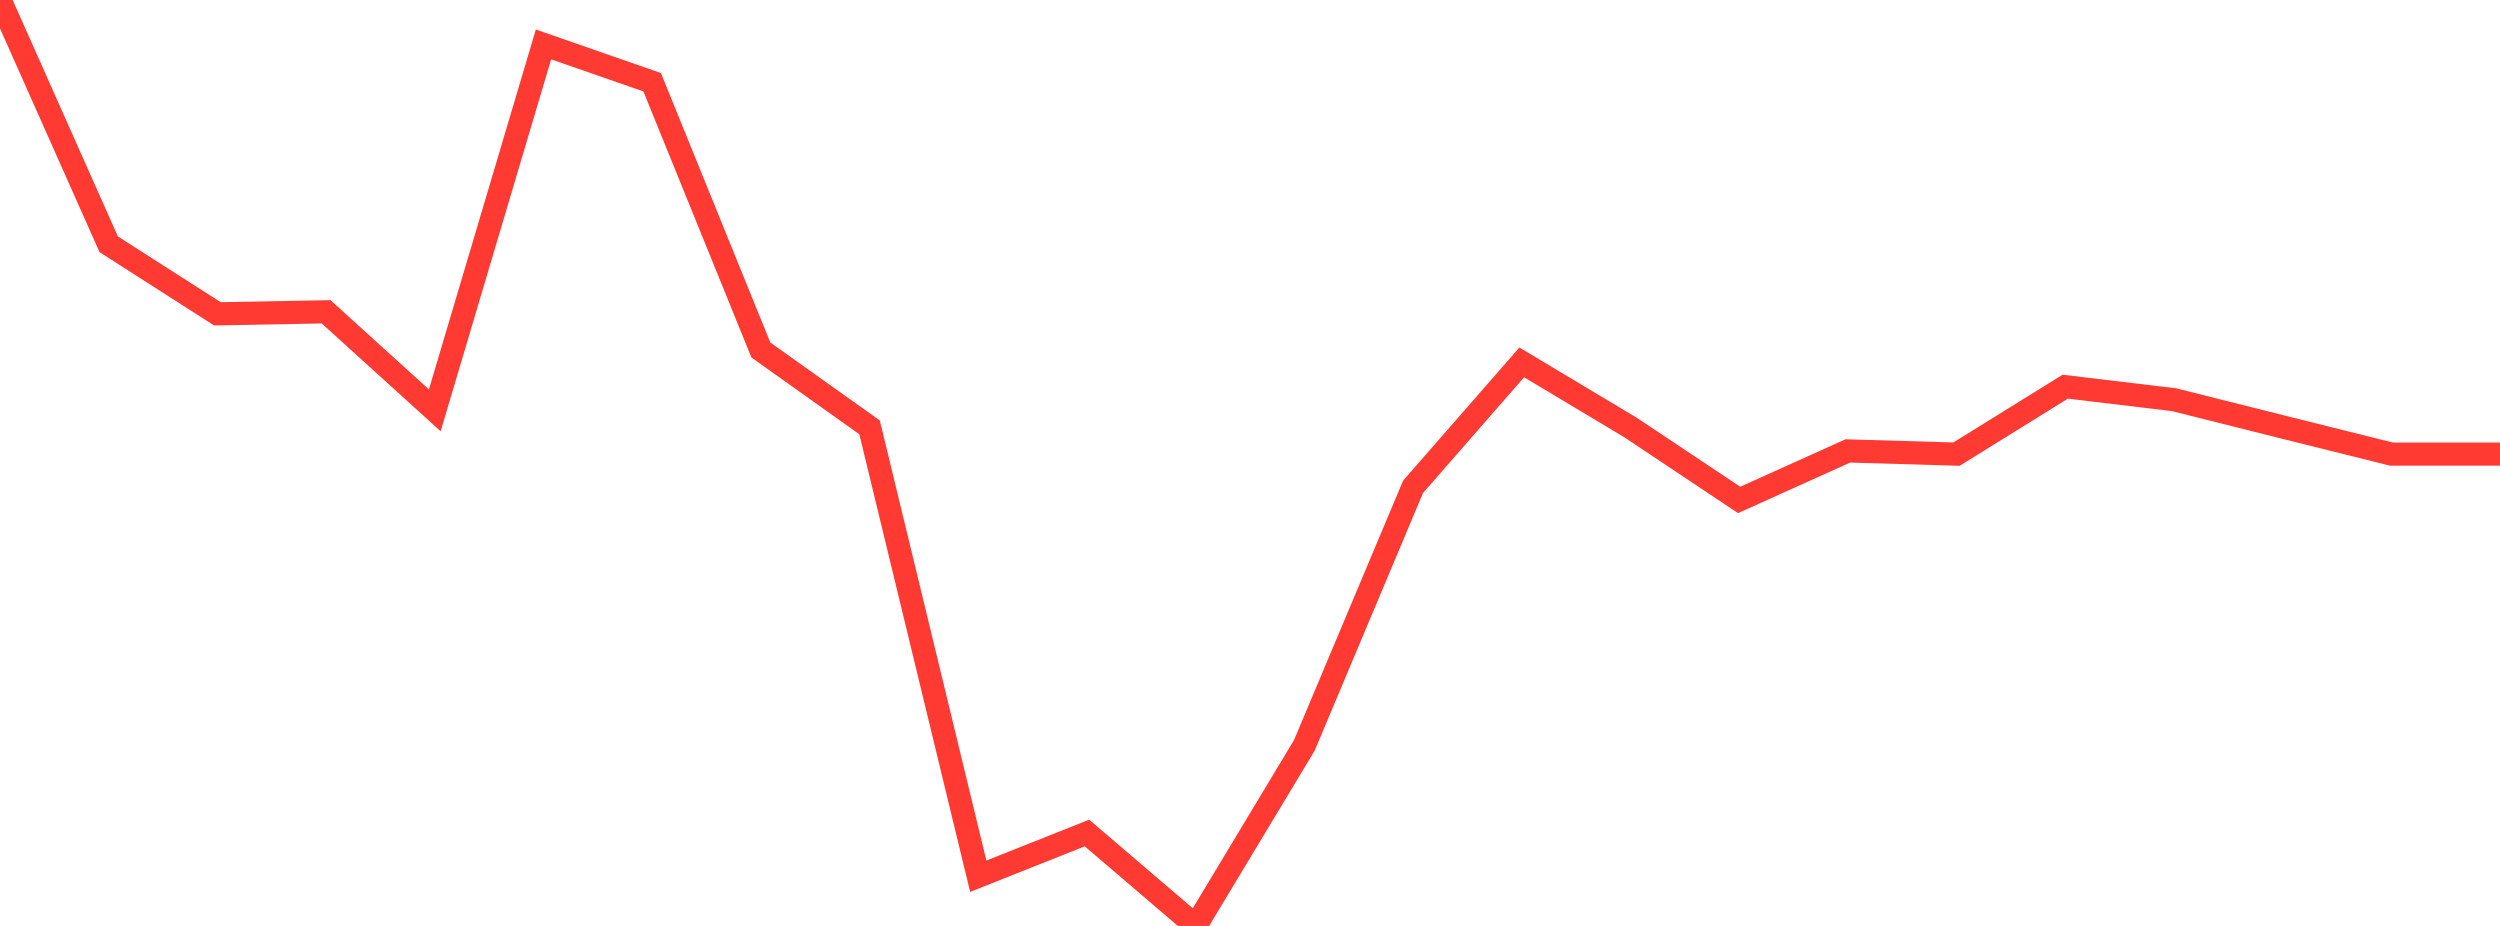 <?xml version="1.0" standalone="no"?>
<!DOCTYPE svg PUBLIC "-//W3C//DTD SVG 1.1//EN" "http://www.w3.org/Graphics/SVG/1.1/DTD/svg11.dtd">

<svg width="135" height="50" viewBox="0 0 135 50" preserveAspectRatio="none" 
  xmlns="http://www.w3.org/2000/svg"
  xmlns:xlink="http://www.w3.org/1999/xlink">


<polyline points="0.0, 0.0 5.87, 13.191 11.739, 16.946 17.609, 16.837 23.478, 22.158 29.348, 2.399 35.217, 4.441 41.087, 18.9 46.957, 23.077 52.826, 47.316 58.696, 44.982 64.565, 50.0 70.435, 40.248 76.304, 26.29 82.174, 19.569 88.043, 23.082 93.913, 26.996 99.783, 24.35 105.652, 24.523 111.522, 20.881 117.391, 21.583 123.261, 23.056 129.13, 24.52 135.0, 24.52" fill="none" stroke="#ff3a33" stroke-width="1.25"/>

</svg>